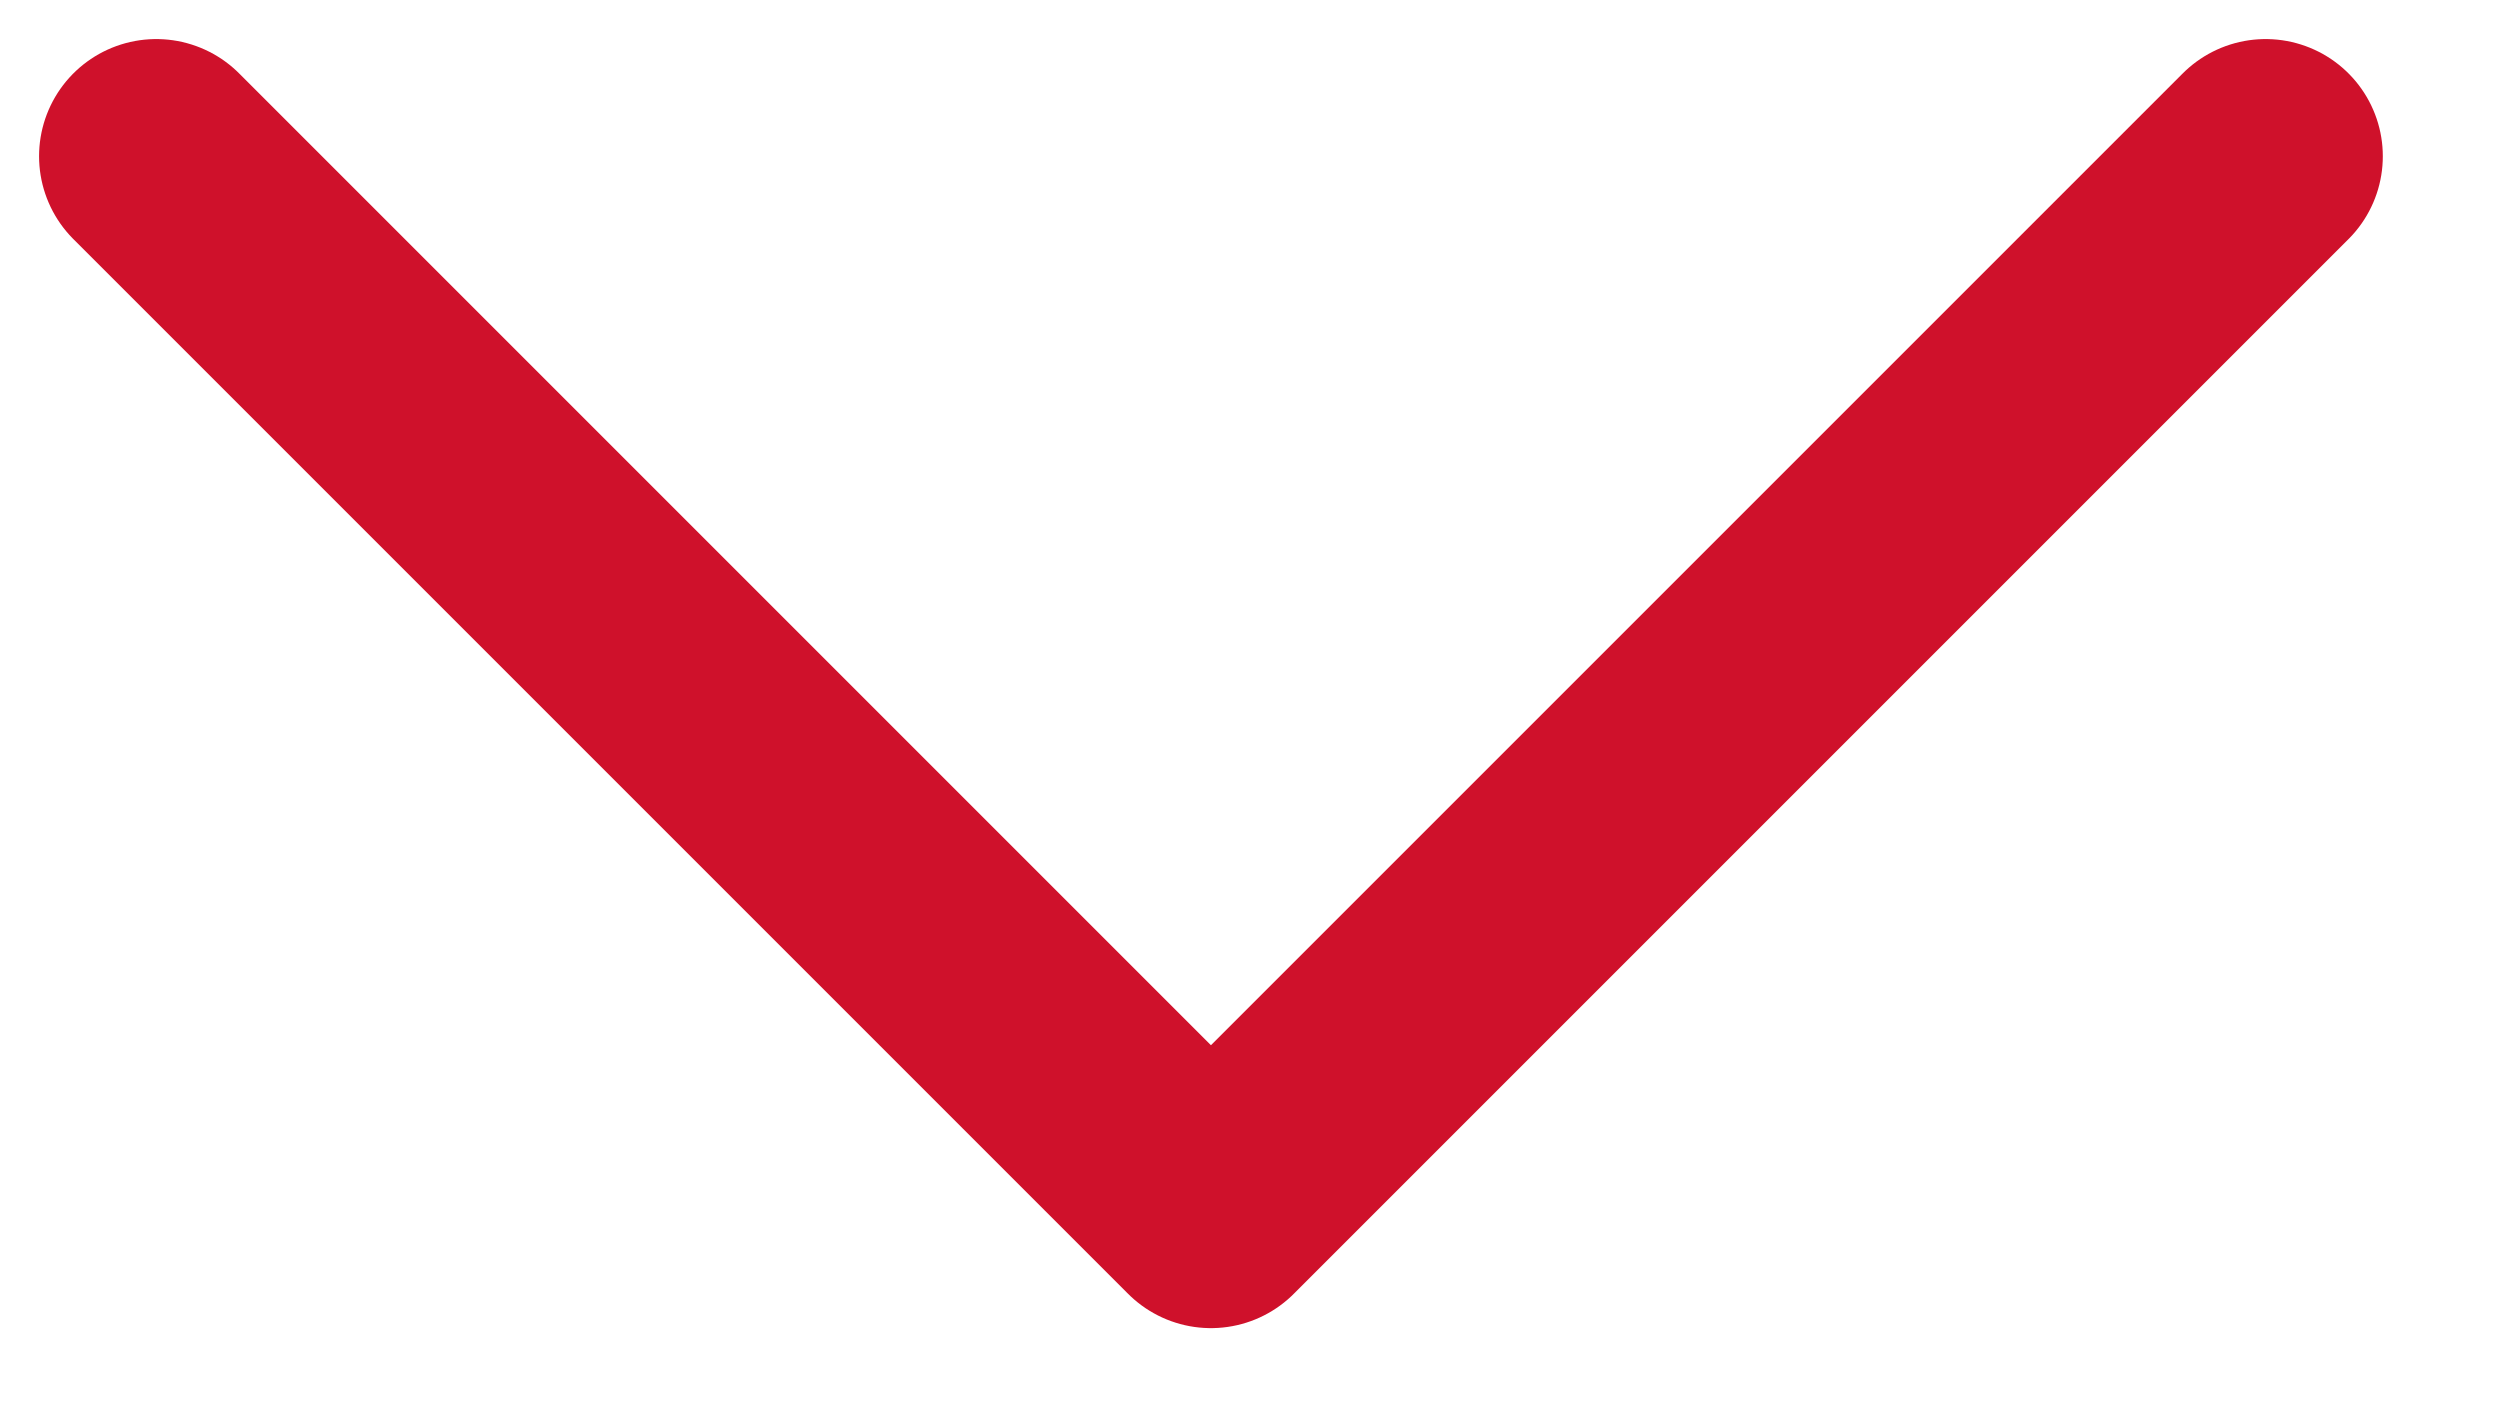 <svg width="16" height="9" viewBox="0 0 16 9" fill="none" xmlns="http://www.w3.org/2000/svg">
<path d="M1 1L7.75 7.75L14.5 1" stroke="#CF112B" stroke-width="1.5" stroke-linecap="round" stroke-linejoin="round"/>
</svg>
